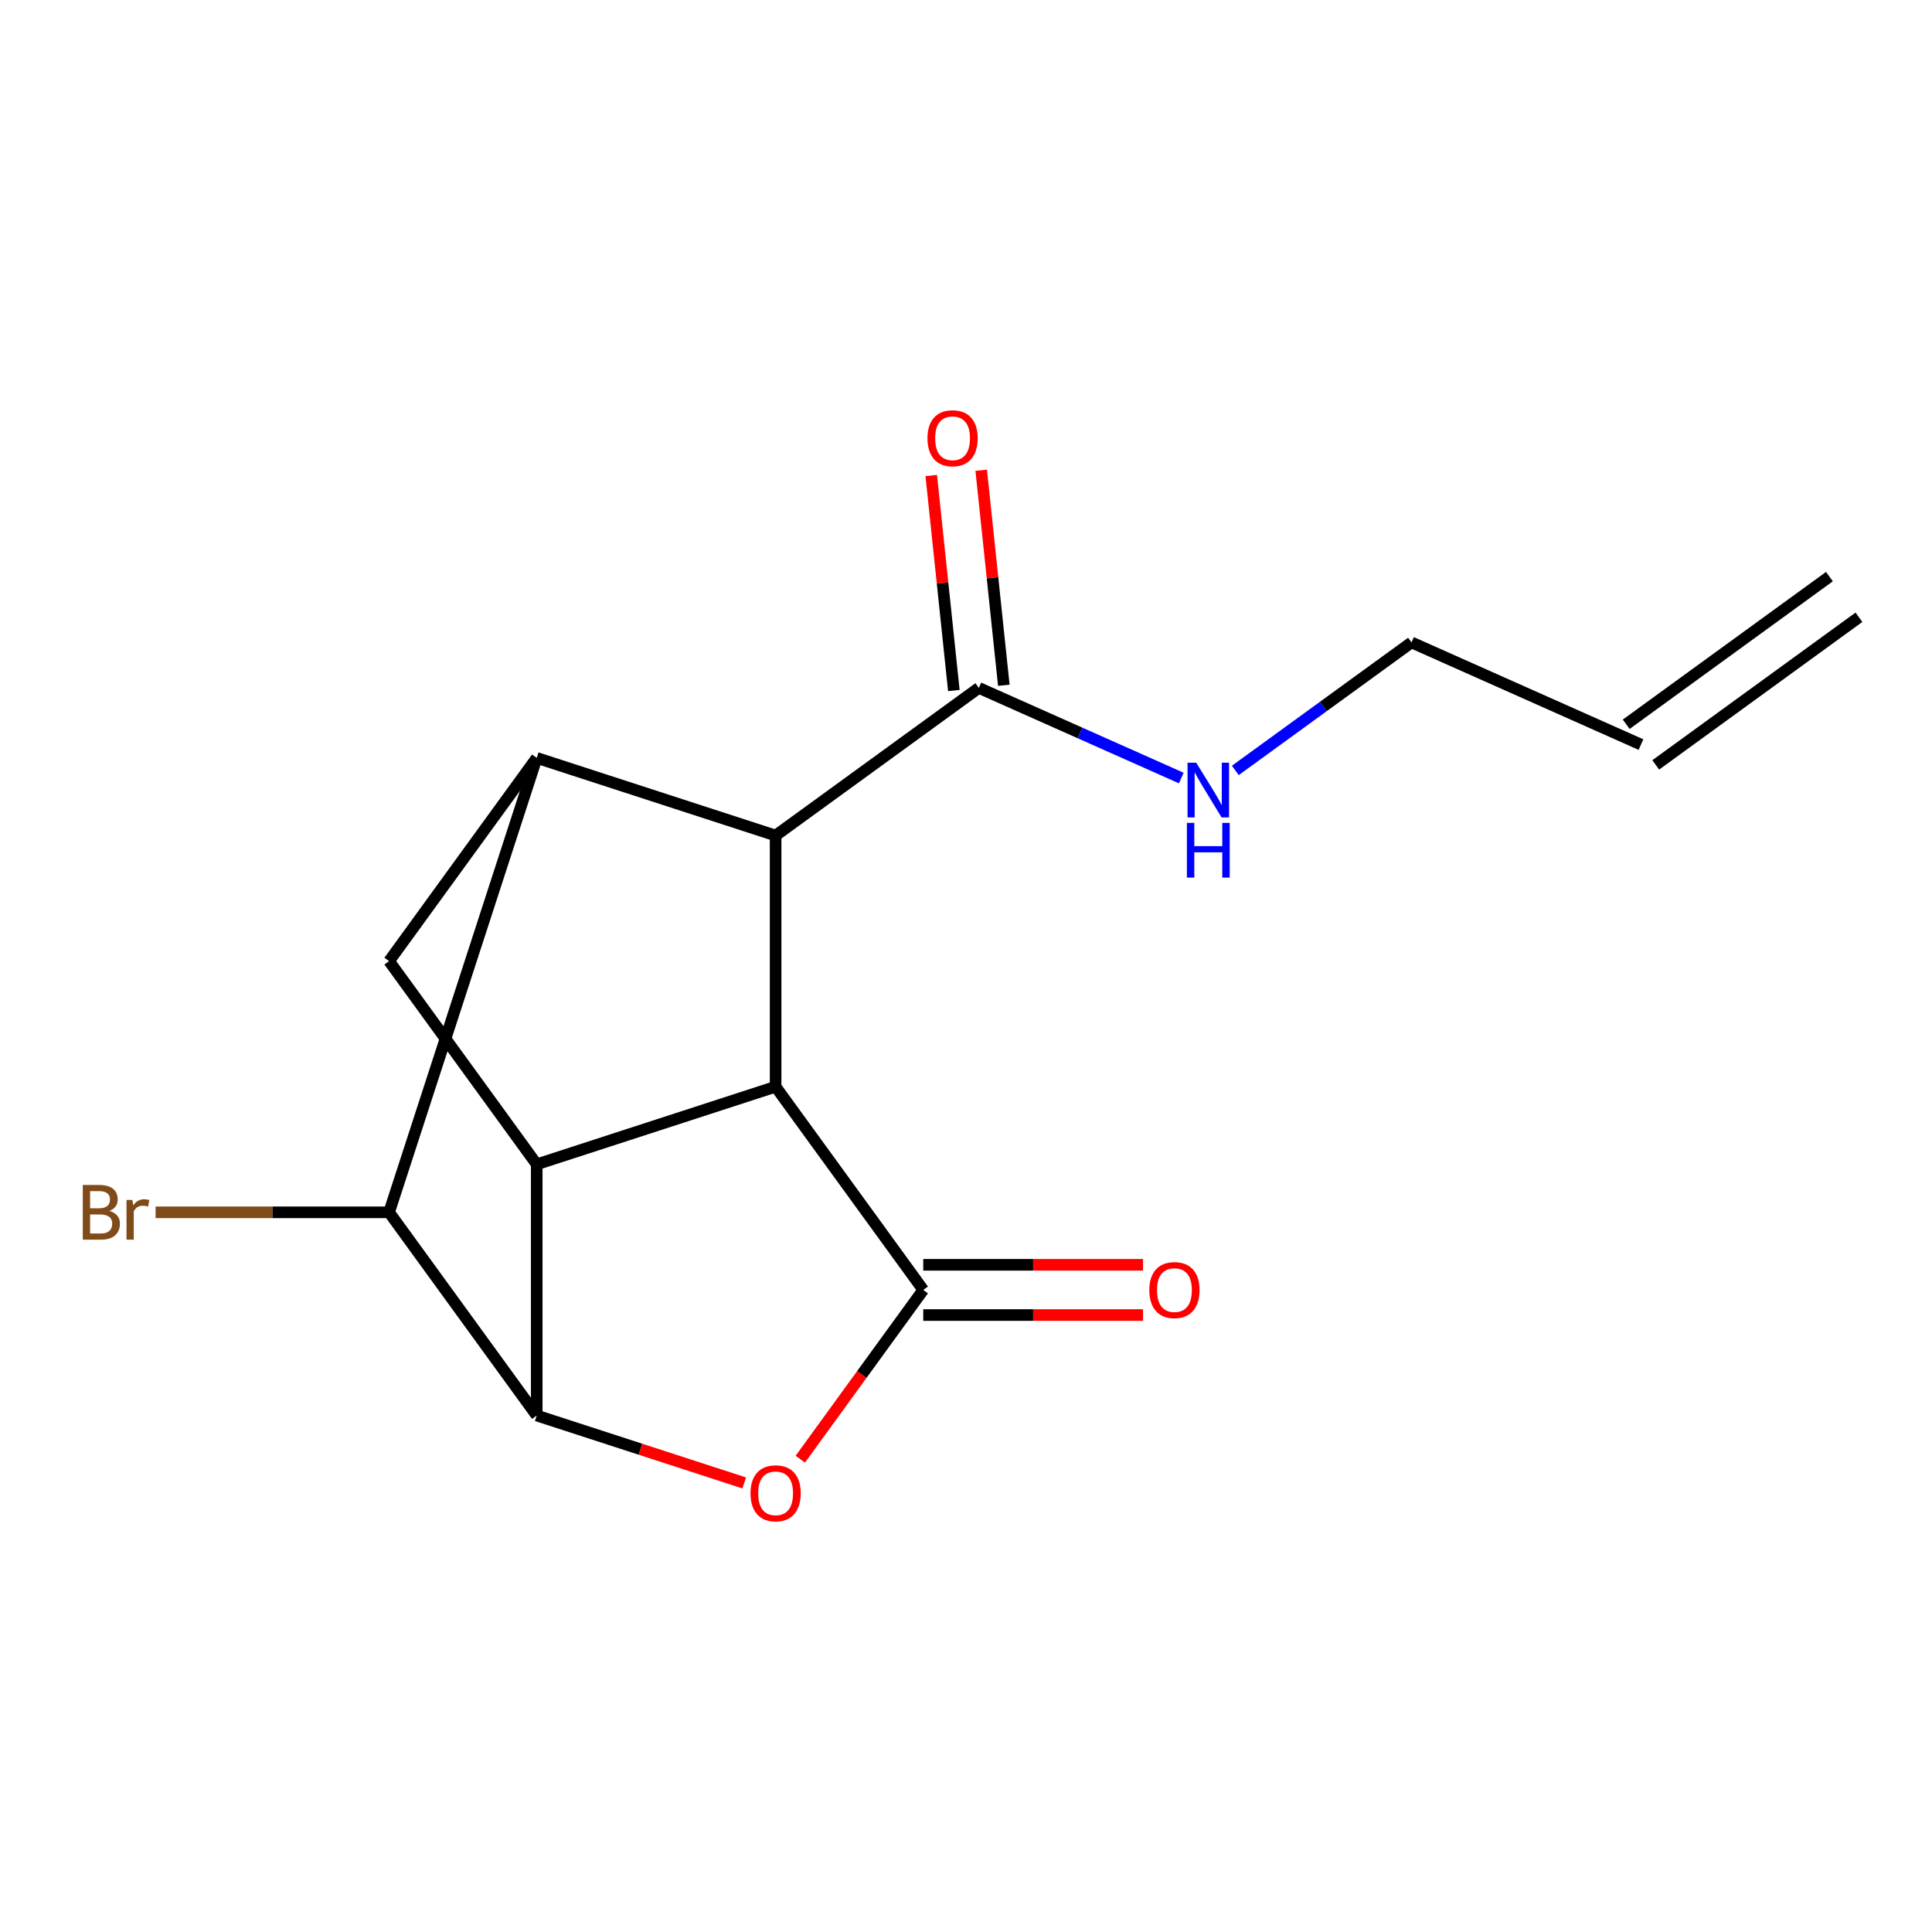 <?xml version='1.0' encoding='iso-8859-1'?>
<svg version='1.1' baseProfile='full'
              xmlns='http://www.w3.org/2000/svg'
                      xmlns:rdkit='http://www.rdkit.org/xml'
                      xmlns:xlink='http://www.w3.org/1999/xlink'
                  xml:space='preserve'
width='1000px' height='1000px' viewBox='0 0 1000 1000'>
<!-- END OF HEADER -->
<rect style='opacity:1.0;fill:#FFFFFF;stroke:none' width='1000' height='1000' x='0' y='0'> </rect>
<path class='bond-0' d='M 477.877,667.665 L 401.458,562.483' style='fill:none;fill-rule:evenodd;stroke:#000000;stroke-width:6px;stroke-linecap:butt;stroke-linejoin:miter;stroke-opacity:1' />
<path class='bond-3' d='M 477.877,667.665 L 446.05,711.471' style='fill:none;fill-rule:evenodd;stroke:#000000;stroke-width:6px;stroke-linecap:butt;stroke-linejoin:miter;stroke-opacity:1' />
<path class='bond-3' d='M 446.05,711.471 L 414.224,755.276' style='fill:none;fill-rule:evenodd;stroke:#FF0000;stroke-width:6px;stroke-linecap:butt;stroke-linejoin:miter;stroke-opacity:1' />
<path class='bond-9' d='M 477.877,680.666 L 534.758,680.666' style='fill:none;fill-rule:evenodd;stroke:#000000;stroke-width:6px;stroke-linecap:butt;stroke-linejoin:miter;stroke-opacity:1' />
<path class='bond-9' d='M 534.758,680.666 L 591.638,680.666' style='fill:none;fill-rule:evenodd;stroke:#FF0000;stroke-width:6px;stroke-linecap:butt;stroke-linejoin:miter;stroke-opacity:1' />
<path class='bond-9' d='M 477.877,654.664 L 534.758,654.664' style='fill:none;fill-rule:evenodd;stroke:#000000;stroke-width:6px;stroke-linecap:butt;stroke-linejoin:miter;stroke-opacity:1' />
<path class='bond-9' d='M 534.758,654.664 L 591.638,654.664' style='fill:none;fill-rule:evenodd;stroke:#FF0000;stroke-width:6px;stroke-linecap:butt;stroke-linejoin:miter;stroke-opacity:1' />
<path class='bond-2' d='M 401.458,562.483 L 277.81,602.659' style='fill:none;fill-rule:evenodd;stroke:#000000;stroke-width:6px;stroke-linecap:butt;stroke-linejoin:miter;stroke-opacity:1' />
<path class='bond-4' d='M 401.458,562.483 L 401.458,432.472' style='fill:none;fill-rule:evenodd;stroke:#000000;stroke-width:6px;stroke-linecap:butt;stroke-linejoin:miter;stroke-opacity:1' />
<path class='bond-1' d='M 277.81,732.671 L 331.509,750.119' style='fill:none;fill-rule:evenodd;stroke:#000000;stroke-width:6px;stroke-linecap:butt;stroke-linejoin:miter;stroke-opacity:1' />
<path class='bond-1' d='M 331.509,750.119 L 385.208,767.566' style='fill:none;fill-rule:evenodd;stroke:#FF0000;stroke-width:6px;stroke-linecap:butt;stroke-linejoin:miter;stroke-opacity:1' />
<path class='bond-6' d='M 277.81,732.671 L 201.391,627.489' style='fill:none;fill-rule:evenodd;stroke:#000000;stroke-width:6px;stroke-linecap:butt;stroke-linejoin:miter;stroke-opacity:1' />
<path class='bond-16' d='M 277.81,732.671 L 277.81,602.659' style='fill:none;fill-rule:evenodd;stroke:#000000;stroke-width:6px;stroke-linecap:butt;stroke-linejoin:miter;stroke-opacity:1' />
<path class='bond-7' d='M 277.81,602.659 L 201.391,497.478' style='fill:none;fill-rule:evenodd;stroke:#000000;stroke-width:6px;stroke-linecap:butt;stroke-linejoin:miter;stroke-opacity:1' />
<path class='bond-5' d='M 401.458,432.472 L 277.81,392.296' style='fill:none;fill-rule:evenodd;stroke:#000000;stroke-width:6px;stroke-linecap:butt;stroke-linejoin:miter;stroke-opacity:1' />
<path class='bond-8' d='M 401.458,432.472 L 506.64,356.053' style='fill:none;fill-rule:evenodd;stroke:#000000;stroke-width:6px;stroke-linecap:butt;stroke-linejoin:miter;stroke-opacity:1' />
<path class='bond-17' d='M 277.81,392.296 L 201.391,627.489' style='fill:none;fill-rule:evenodd;stroke:#000000;stroke-width:6px;stroke-linecap:butt;stroke-linejoin:miter;stroke-opacity:1' />
<path class='bond-18' d='M 277.81,392.296 L 201.391,497.478' style='fill:none;fill-rule:evenodd;stroke:#000000;stroke-width:6px;stroke-linecap:butt;stroke-linejoin:miter;stroke-opacity:1' />
<path class='bond-12' d='M 201.391,627.489 L 140.96,627.489' style='fill:none;fill-rule:evenodd;stroke:#000000;stroke-width:6px;stroke-linecap:butt;stroke-linejoin:miter;stroke-opacity:1' />
<path class='bond-12' d='M 140.96,627.489 L 80.53,627.489' style='fill:none;fill-rule:evenodd;stroke:#7F4C19;stroke-width:6px;stroke-linecap:butt;stroke-linejoin:miter;stroke-opacity:1' />
<path class='bond-10' d='M 519.57,354.694 L 513.721,299.05' style='fill:none;fill-rule:evenodd;stroke:#000000;stroke-width:6px;stroke-linecap:butt;stroke-linejoin:miter;stroke-opacity:1' />
<path class='bond-10' d='M 513.721,299.05 L 507.873,243.405' style='fill:none;fill-rule:evenodd;stroke:#FF0000;stroke-width:6px;stroke-linecap:butt;stroke-linejoin:miter;stroke-opacity:1' />
<path class='bond-10' d='M 493.71,357.412 L 487.861,301.768' style='fill:none;fill-rule:evenodd;stroke:#000000;stroke-width:6px;stroke-linecap:butt;stroke-linejoin:miter;stroke-opacity:1' />
<path class='bond-10' d='M 487.861,301.768 L 482.013,246.123' style='fill:none;fill-rule:evenodd;stroke:#FF0000;stroke-width:6px;stroke-linecap:butt;stroke-linejoin:miter;stroke-opacity:1' />
<path class='bond-11' d='M 506.64,356.053 L 559.03,379.379' style='fill:none;fill-rule:evenodd;stroke:#000000;stroke-width:6px;stroke-linecap:butt;stroke-linejoin:miter;stroke-opacity:1' />
<path class='bond-11' d='M 559.03,379.379 L 611.421,402.705' style='fill:none;fill-rule:evenodd;stroke:#0000FF;stroke-width:6px;stroke-linecap:butt;stroke-linejoin:miter;stroke-opacity:1' />
<path class='bond-15' d='M 639.401,398.769 L 684.997,365.642' style='fill:none;fill-rule:evenodd;stroke:#0000FF;stroke-width:6px;stroke-linecap:butt;stroke-linejoin:miter;stroke-opacity:1' />
<path class='bond-15' d='M 684.997,365.642 L 730.593,332.515' style='fill:none;fill-rule:evenodd;stroke:#000000;stroke-width:6px;stroke-linecap:butt;stroke-linejoin:miter;stroke-opacity:1' />
<path class='bond-13' d='M 849.364,385.395 L 730.593,332.515' style='fill:none;fill-rule:evenodd;stroke:#000000;stroke-width:6px;stroke-linecap:butt;stroke-linejoin:miter;stroke-opacity:1' />
<path class='bond-14' d='M 857.006,395.913 L 962.187,319.494' style='fill:none;fill-rule:evenodd;stroke:#000000;stroke-width:6px;stroke-linecap:butt;stroke-linejoin:miter;stroke-opacity:1' />
<path class='bond-14' d='M 841.722,374.877 L 946.904,298.458' style='fill:none;fill-rule:evenodd;stroke:#000000;stroke-width:6px;stroke-linecap:butt;stroke-linejoin:miter;stroke-opacity:1' />
<path  class='atom-4' d='M 388.458 772.926
Q 388.458 766.126, 391.818 762.326
Q 395.178 758.526, 401.458 758.526
Q 407.738 758.526, 411.098 762.326
Q 414.458 766.126, 414.458 772.926
Q 414.458 779.806, 411.058 783.726
Q 407.658 787.606, 401.458 787.606
Q 395.218 787.606, 391.818 783.726
Q 388.458 779.846, 388.458 772.926
M 401.458 784.406
Q 405.778 784.406, 408.098 781.526
Q 410.458 778.606, 410.458 772.926
Q 410.458 767.366, 408.098 764.566
Q 405.778 761.726, 401.458 761.726
Q 397.138 761.726, 394.778 764.526
Q 392.458 767.326, 392.458 772.926
Q 392.458 778.646, 394.778 781.526
Q 397.138 784.406, 401.458 784.406
' fill='#FF0000'/>
<path  class='atom-10' d='M 594.888 667.745
Q 594.888 660.945, 598.248 657.145
Q 601.608 653.345, 607.888 653.345
Q 614.168 653.345, 617.528 657.145
Q 620.888 660.945, 620.888 667.745
Q 620.888 674.625, 617.488 678.545
Q 614.088 682.425, 607.888 682.425
Q 601.648 682.425, 598.248 678.545
Q 594.888 674.665, 594.888 667.745
M 607.888 679.225
Q 612.208 679.225, 614.528 676.345
Q 616.888 673.425, 616.888 667.745
Q 616.888 662.185, 614.528 659.385
Q 612.208 656.545, 607.888 656.545
Q 603.568 656.545, 601.208 659.345
Q 598.888 662.145, 598.888 667.745
Q 598.888 673.465, 601.208 676.345
Q 603.568 679.225, 607.888 679.225
' fill='#FF0000'/>
<path  class='atom-11' d='M 480.05 226.834
Q 480.05 220.034, 483.41 216.234
Q 486.77 212.434, 493.05 212.434
Q 499.33 212.434, 502.69 216.234
Q 506.05 220.034, 506.05 226.834
Q 506.05 233.714, 502.65 237.634
Q 499.25 241.514, 493.05 241.514
Q 486.81 241.514, 483.41 237.634
Q 480.05 233.754, 480.05 226.834
M 493.05 238.314
Q 497.37 238.314, 499.69 235.434
Q 502.05 232.514, 502.05 226.834
Q 502.05 221.274, 499.69 218.474
Q 497.37 215.634, 493.05 215.634
Q 488.73 215.634, 486.37 218.434
Q 484.05 221.234, 484.05 226.834
Q 484.05 232.554, 486.37 235.434
Q 488.73 238.314, 493.05 238.314
' fill='#FF0000'/>
<path  class='atom-12' d='M 619.151 394.774
L 628.431 409.774
Q 629.351 411.254, 630.831 413.934
Q 632.311 416.614, 632.391 416.774
L 632.391 394.774
L 636.151 394.774
L 636.151 423.094
L 632.271 423.094
L 622.311 406.694
Q 621.151 404.774, 619.911 402.574
Q 618.711 400.374, 618.351 399.694
L 618.351 423.094
L 614.671 423.094
L 614.671 394.774
L 619.151 394.774
' fill='#0000FF'/>
<path  class='atom-12' d='M 614.331 425.926
L 618.171 425.926
L 618.171 437.966
L 632.651 437.966
L 632.651 425.926
L 636.491 425.926
L 636.491 454.246
L 632.651 454.246
L 632.651 441.166
L 618.171 441.166
L 618.171 454.246
L 614.331 454.246
L 614.331 425.926
' fill='#0000FF'/>
<path  class='atom-13' d='M 56.599 626.769
Q 59.319 627.529, 60.679 629.209
Q 62.08 630.849, 62.08 633.289
Q 62.08 637.209, 59.559 639.449
Q 57.08 641.649, 52.359 641.649
L 42.84 641.649
L 42.84 613.329
L 51.2 613.329
Q 56.039 613.329, 58.48 615.289
Q 60.919 617.249, 60.919 620.849
Q 60.919 625.129, 56.599 626.769
M 46.639 616.529
L 46.639 625.409
L 51.2 625.409
Q 53.999 625.409, 55.44 624.289
Q 56.919 623.129, 56.919 620.849
Q 56.919 616.529, 51.2 616.529
L 46.639 616.529
M 52.359 638.449
Q 55.12 638.449, 56.599 637.129
Q 58.08 635.809, 58.08 633.289
Q 58.08 630.969, 56.44 629.809
Q 54.84 628.609, 51.76 628.609
L 46.639 628.609
L 46.639 638.449
L 52.359 638.449
' fill='#7F4C19'/>
<path  class='atom-13' d='M 68.519 621.089
L 68.96 623.929
Q 71.12 620.729, 74.639 620.729
Q 75.76 620.729, 77.279 621.129
L 76.68 624.489
Q 74.96 624.089, 73.999 624.089
Q 72.32 624.089, 71.2 624.769
Q 70.12 625.409, 69.24 626.969
L 69.24 641.649
L 65.48 641.649
L 65.48 621.089
L 68.519 621.089
' fill='#7F4C19'/>
</svg>
